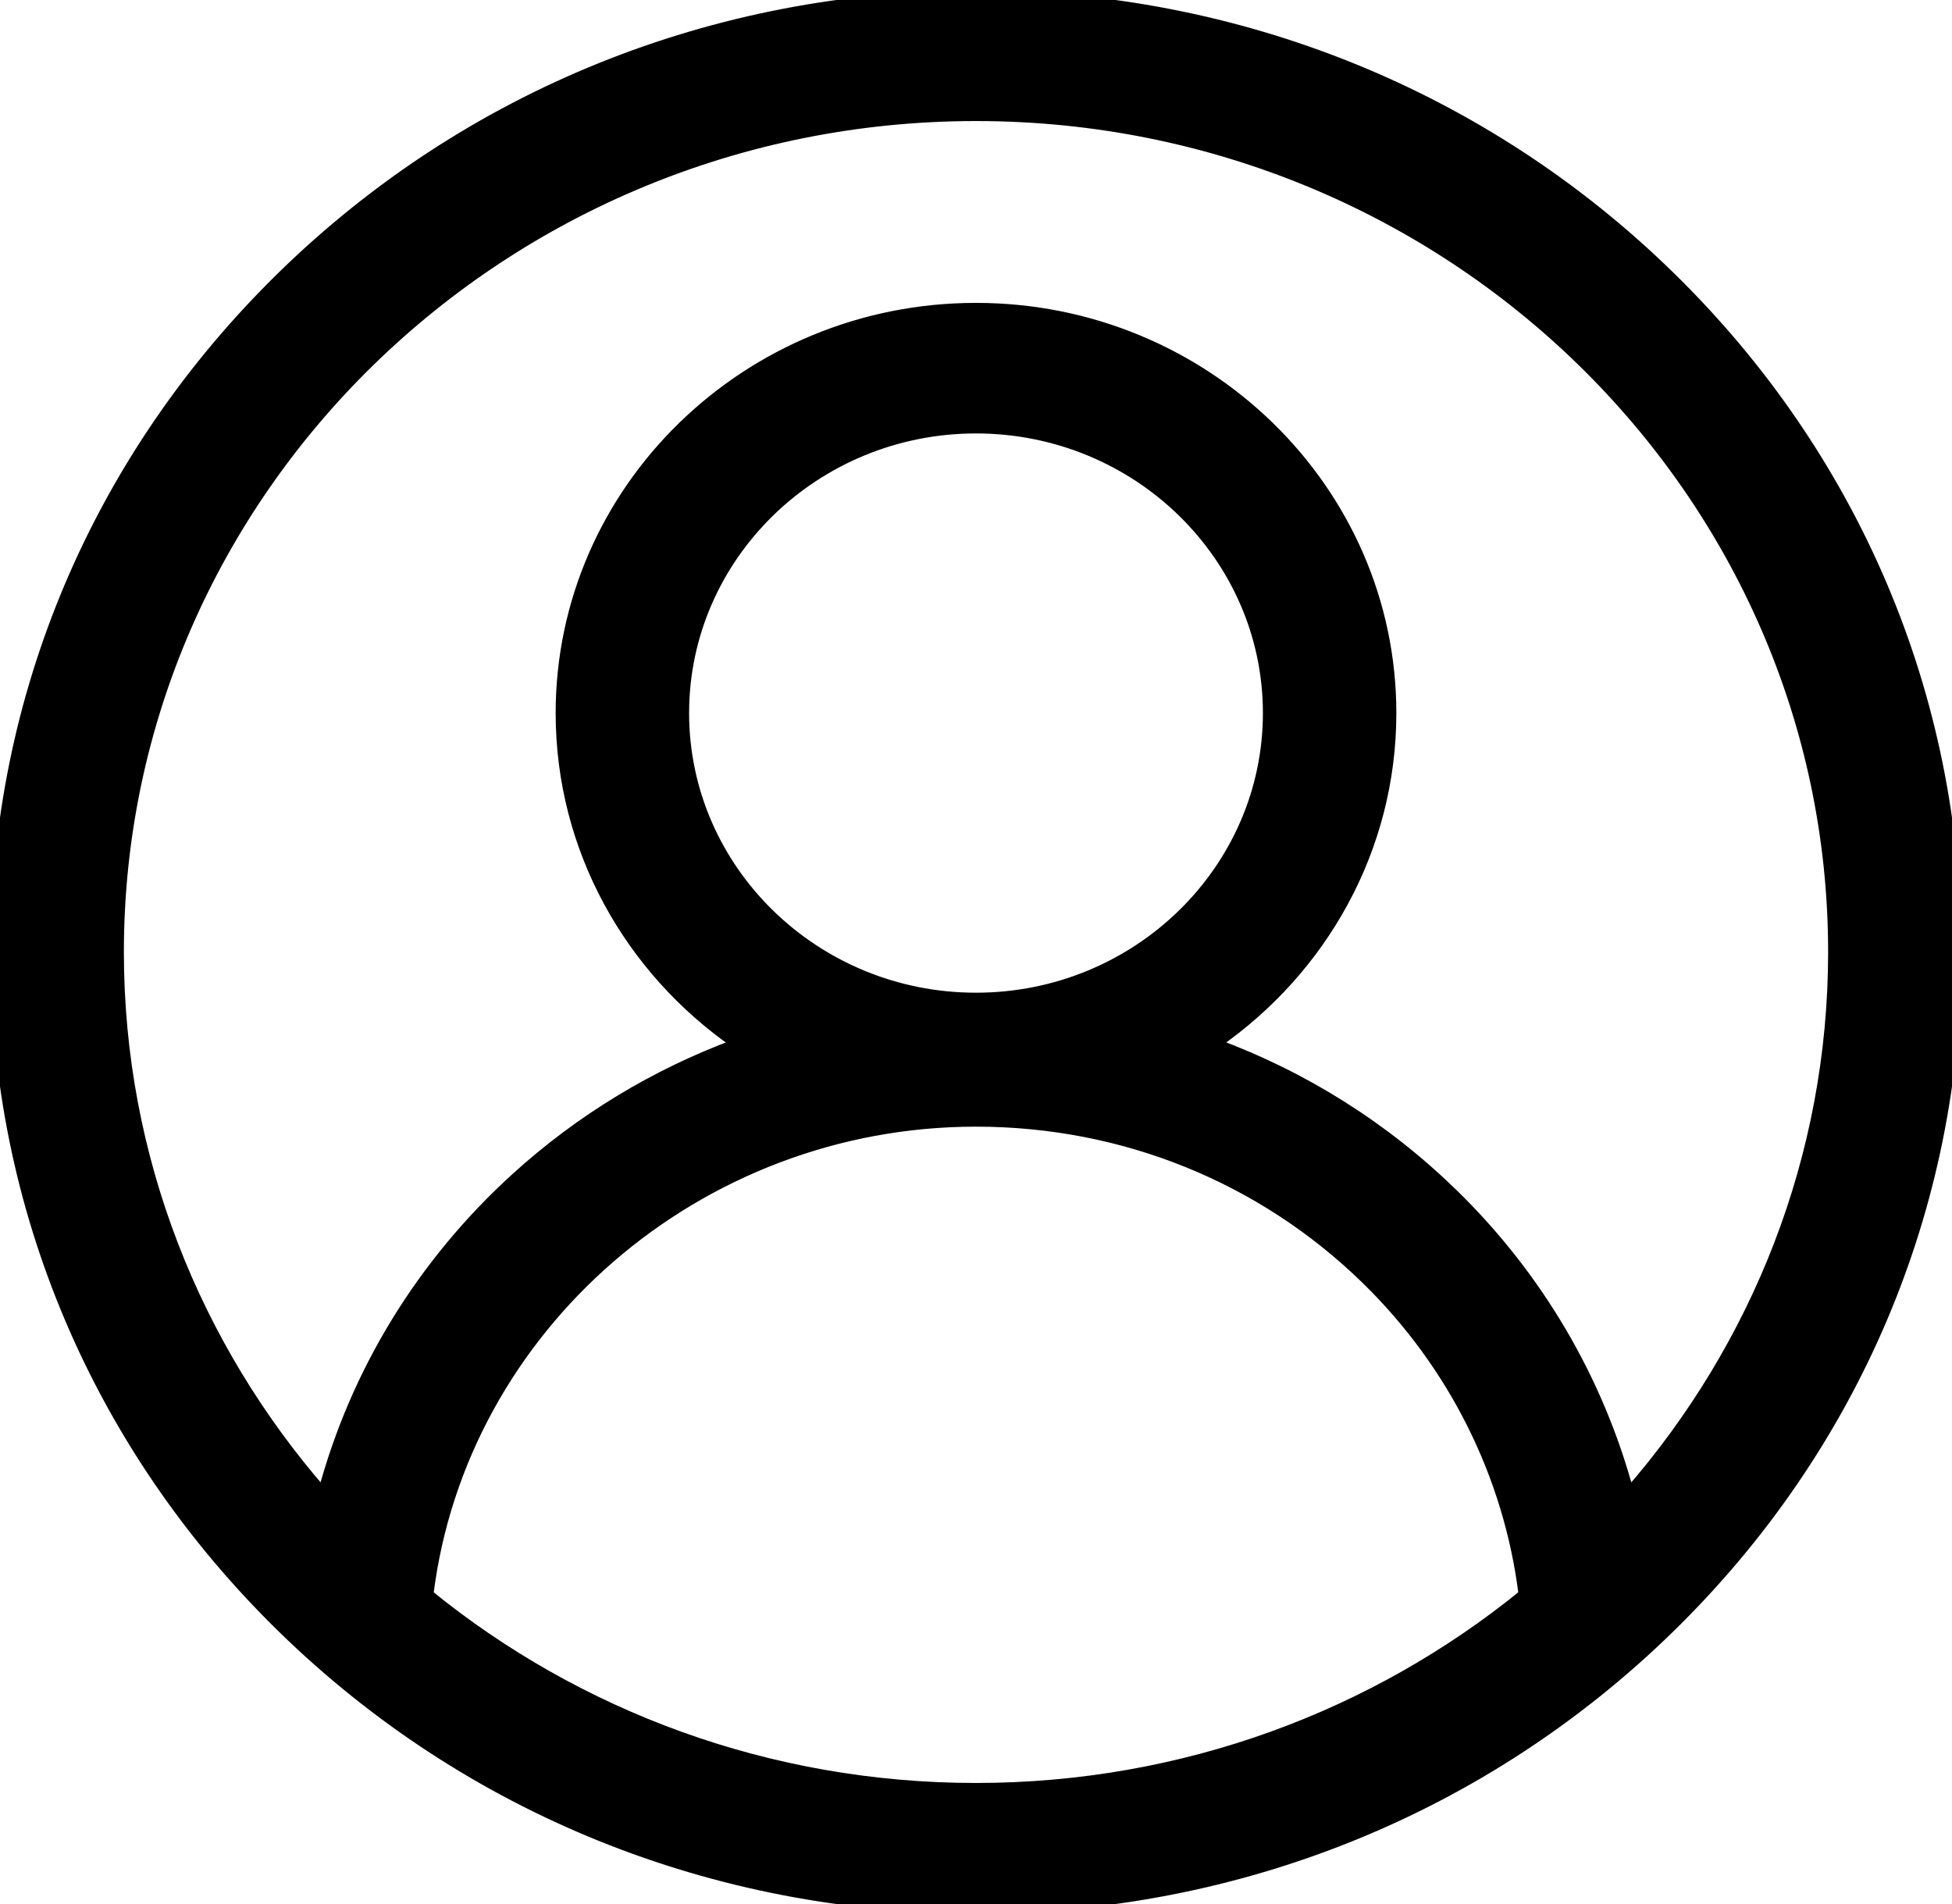<?xml version="1.0" encoding="UTF-8"?> <svg xmlns="http://www.w3.org/2000/svg" width="41" height="40" viewBox="0 0 41 40" fill="none"><g clip-path="url(#clip0_2044_11087)"><path d="M20.5 -0.1C26.001 -0.1 31.175 1.99 35.065 5.786C38.956 9.582 41.1 14.631 41.1 20C41.1 25.369 38.956 30.418 35.065 34.214C31.175 38.01 26.001 40.1 20.5 40.1C14.999 40.1 9.825 38.01 5.935 34.214C2.044 30.418 -0.1 25.369 -0.1 20C-0.1 14.631 2.044 9.582 5.935 5.786C9.825 1.99 14.999 -0.1 20.5 -0.1ZM20.5 23.569C14.65 23.569 9.7 27.892 9.004 33.496C12.124 36.03 16.132 37.557 20.5 37.557C24.868 37.557 28.876 36.029 31.996 33.495C31.686 31.003 30.525 28.67 28.69 26.88C26.503 24.746 23.594 23.569 20.5 23.569ZM20.5 2.443C10.574 2.443 2.502 10.322 2.502 20C2.502 24.323 4.114 28.286 6.78 31.349C7.455 28.832 8.848 26.541 10.835 24.735C12.191 23.503 13.761 22.556 15.455 21.928C13.228 20.383 11.771 17.846 11.771 14.98C11.772 10.281 15.69 6.463 20.5 6.463C25.311 6.463 29.228 10.281 29.229 14.98C29.229 17.844 27.772 20.381 25.547 21.926C27.394 22.611 29.09 23.675 30.529 25.079C32.319 26.825 33.584 28.995 34.218 31.35C36.885 28.287 38.498 24.324 38.498 20C38.498 10.322 30.426 2.443 20.5 2.443ZM20.5 9.006C17.12 9.006 14.374 11.688 14.374 14.98C14.374 18.272 17.12 20.955 20.5 20.955C23.88 20.955 26.626 18.272 26.626 14.98C26.626 11.688 23.88 9.006 20.5 9.006Z" fill="black" stroke="black" stroke-width="0.2"></path></g><defs><clipPath id="clip0_2044_11087"><rect width="41" height="40" fill="white"></rect></clipPath></defs></svg> 